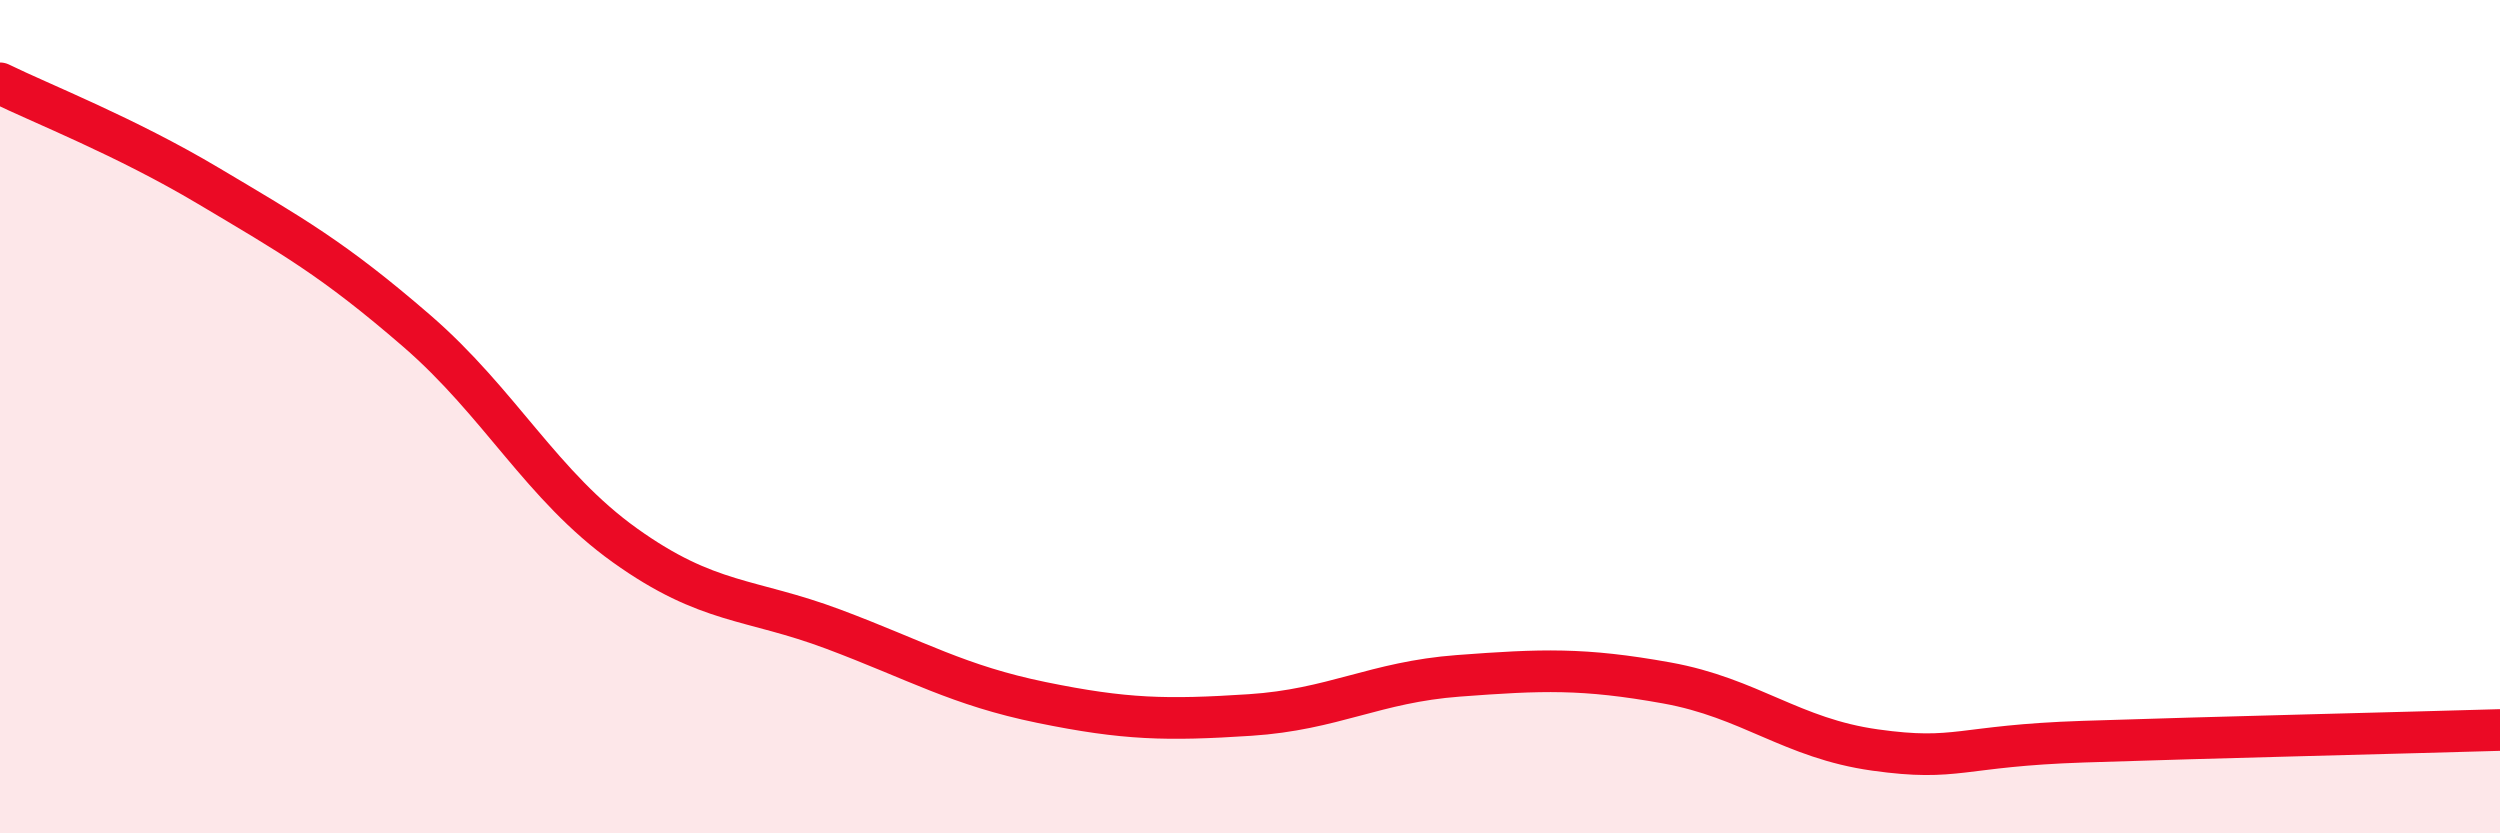 
    <svg width="60" height="20" viewBox="0 0 60 20" xmlns="http://www.w3.org/2000/svg">
      <path
        d="M 0,2 C 1,2.49 3,3.27 5,4.46 C 7,5.65 8,6.21 10,7.94 C 12,9.67 13,11.66 15,13.09 C 17,14.52 18,14.35 20,15.1 C 22,15.85 23,16.45 25,16.86 C 27,17.27 28,17.29 30,17.16 C 32,17.03 33,16.37 35,16.22 C 37,16.07 38,16.03 40,16.39 C 42,16.75 43,17.72 45,18 C 47,18.28 47,17.9 50,17.8 C 53,17.7 58,17.58 60,17.52L60 20L0 20Z"
        fill="#EB0A25"
        opacity="0.1"
        stroke-linecap="round"
        stroke-linejoin="round"
      />
      <path
        d="M 0,2 C 1,2.49 3,3.27 5,4.46 C 7,5.65 8,6.21 10,7.94 C 12,9.67 13,11.66 15,13.09 C 17,14.52 18,14.35 20,15.1 C 22,15.85 23,16.45 25,16.86 C 27,17.27 28,17.29 30,17.16 C 32,17.03 33,16.37 35,16.22 C 37,16.07 38,16.03 40,16.39 C 42,16.75 43,17.72 45,18 C 47,18.28 47,17.9 50,17.8 C 53,17.7 58,17.58 60,17.52"
        stroke="#EB0A25"
        stroke-width="1"
        fill="none"
        stroke-linecap="round"
        stroke-linejoin="round"
      />
    </svg>
  